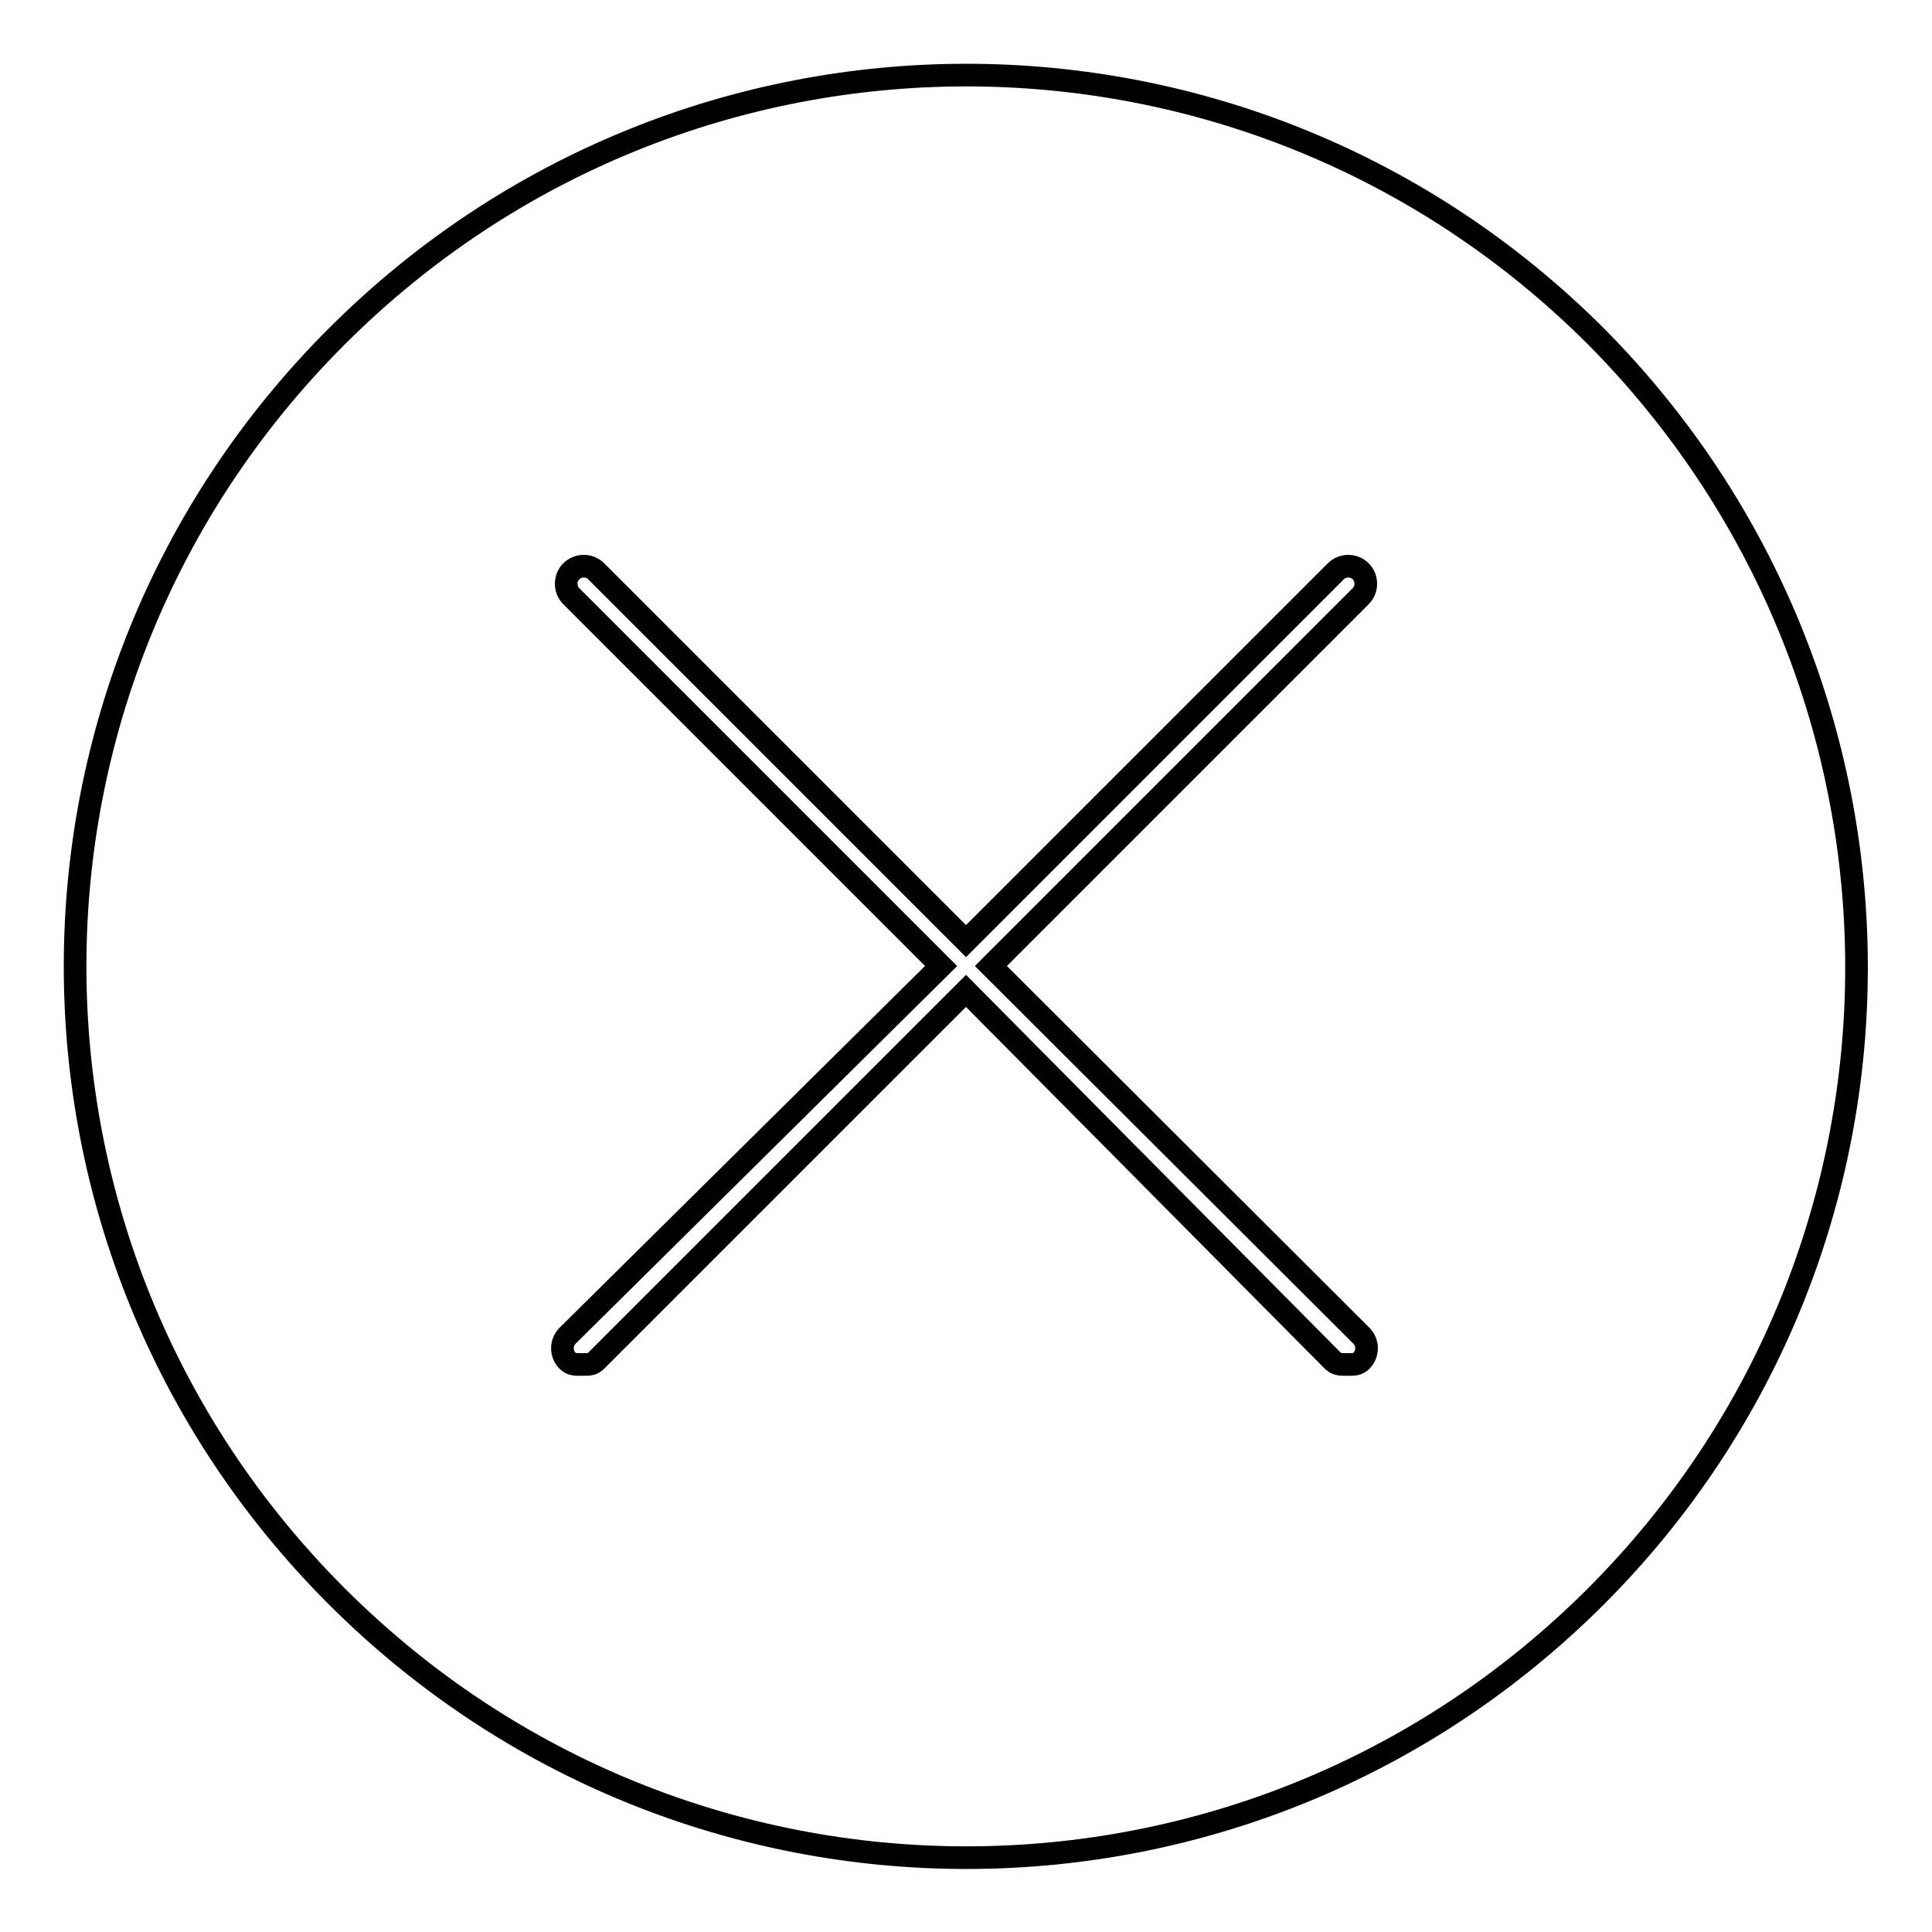 <?xml version="1.0" encoding="utf-8"?>
<!-- Svg Vector Icons : http://www.onlinewebfonts.com/icon -->
<!DOCTYPE svg PUBLIC "-//W3C//DTD SVG 1.1//EN" "http://www.w3.org/Graphics/SVG/1.1/DTD/svg11.dtd">
<svg version="1.1" xmlns="http://www.w3.org/2000/svg" xmlns:xlink="http://www.w3.org/1999/xlink" x="0px" y="0px" viewBox="0 0 256 256" enable-background="new 0 0 256 256" xml:space="preserve">
<g> <path stroke-width="3" fill-opacity="0" stroke="#000000"  d="M211.5,44.6C165.3-1.6,90.8-1.6,44.6,44.6c-46.2,46.2-46.2,120.7,0,166.9c46.2,46.2,120.7,46.2,166.9,0 C257.7,165.2,257.3,90.8,211.5,44.6z M180.4,177c0.9,0.9,0.9,2.4,0,3.3c-0.5,0.5-0.9,0.5-1.9,0.5c-0.9,0-1.4,0-1.9-0.5l-48.6-49 l-49,49c-0.5,0.5-0.9,0.5-1.9,0.5s-1.4,0-1.9-0.5c-0.9-0.9-0.9-2.4,0-3.3l49.5-49l-49-49c-0.9-0.9-0.9-2.4,0-3.3s2.4-0.9,3.3,0 l49,49l49-49c0.9-0.9,2.4-0.9,3.3,0c0.9,0.9,0.9,2.4,0,3.3l-49,49L180.4,177z"/></g>
</svg>
